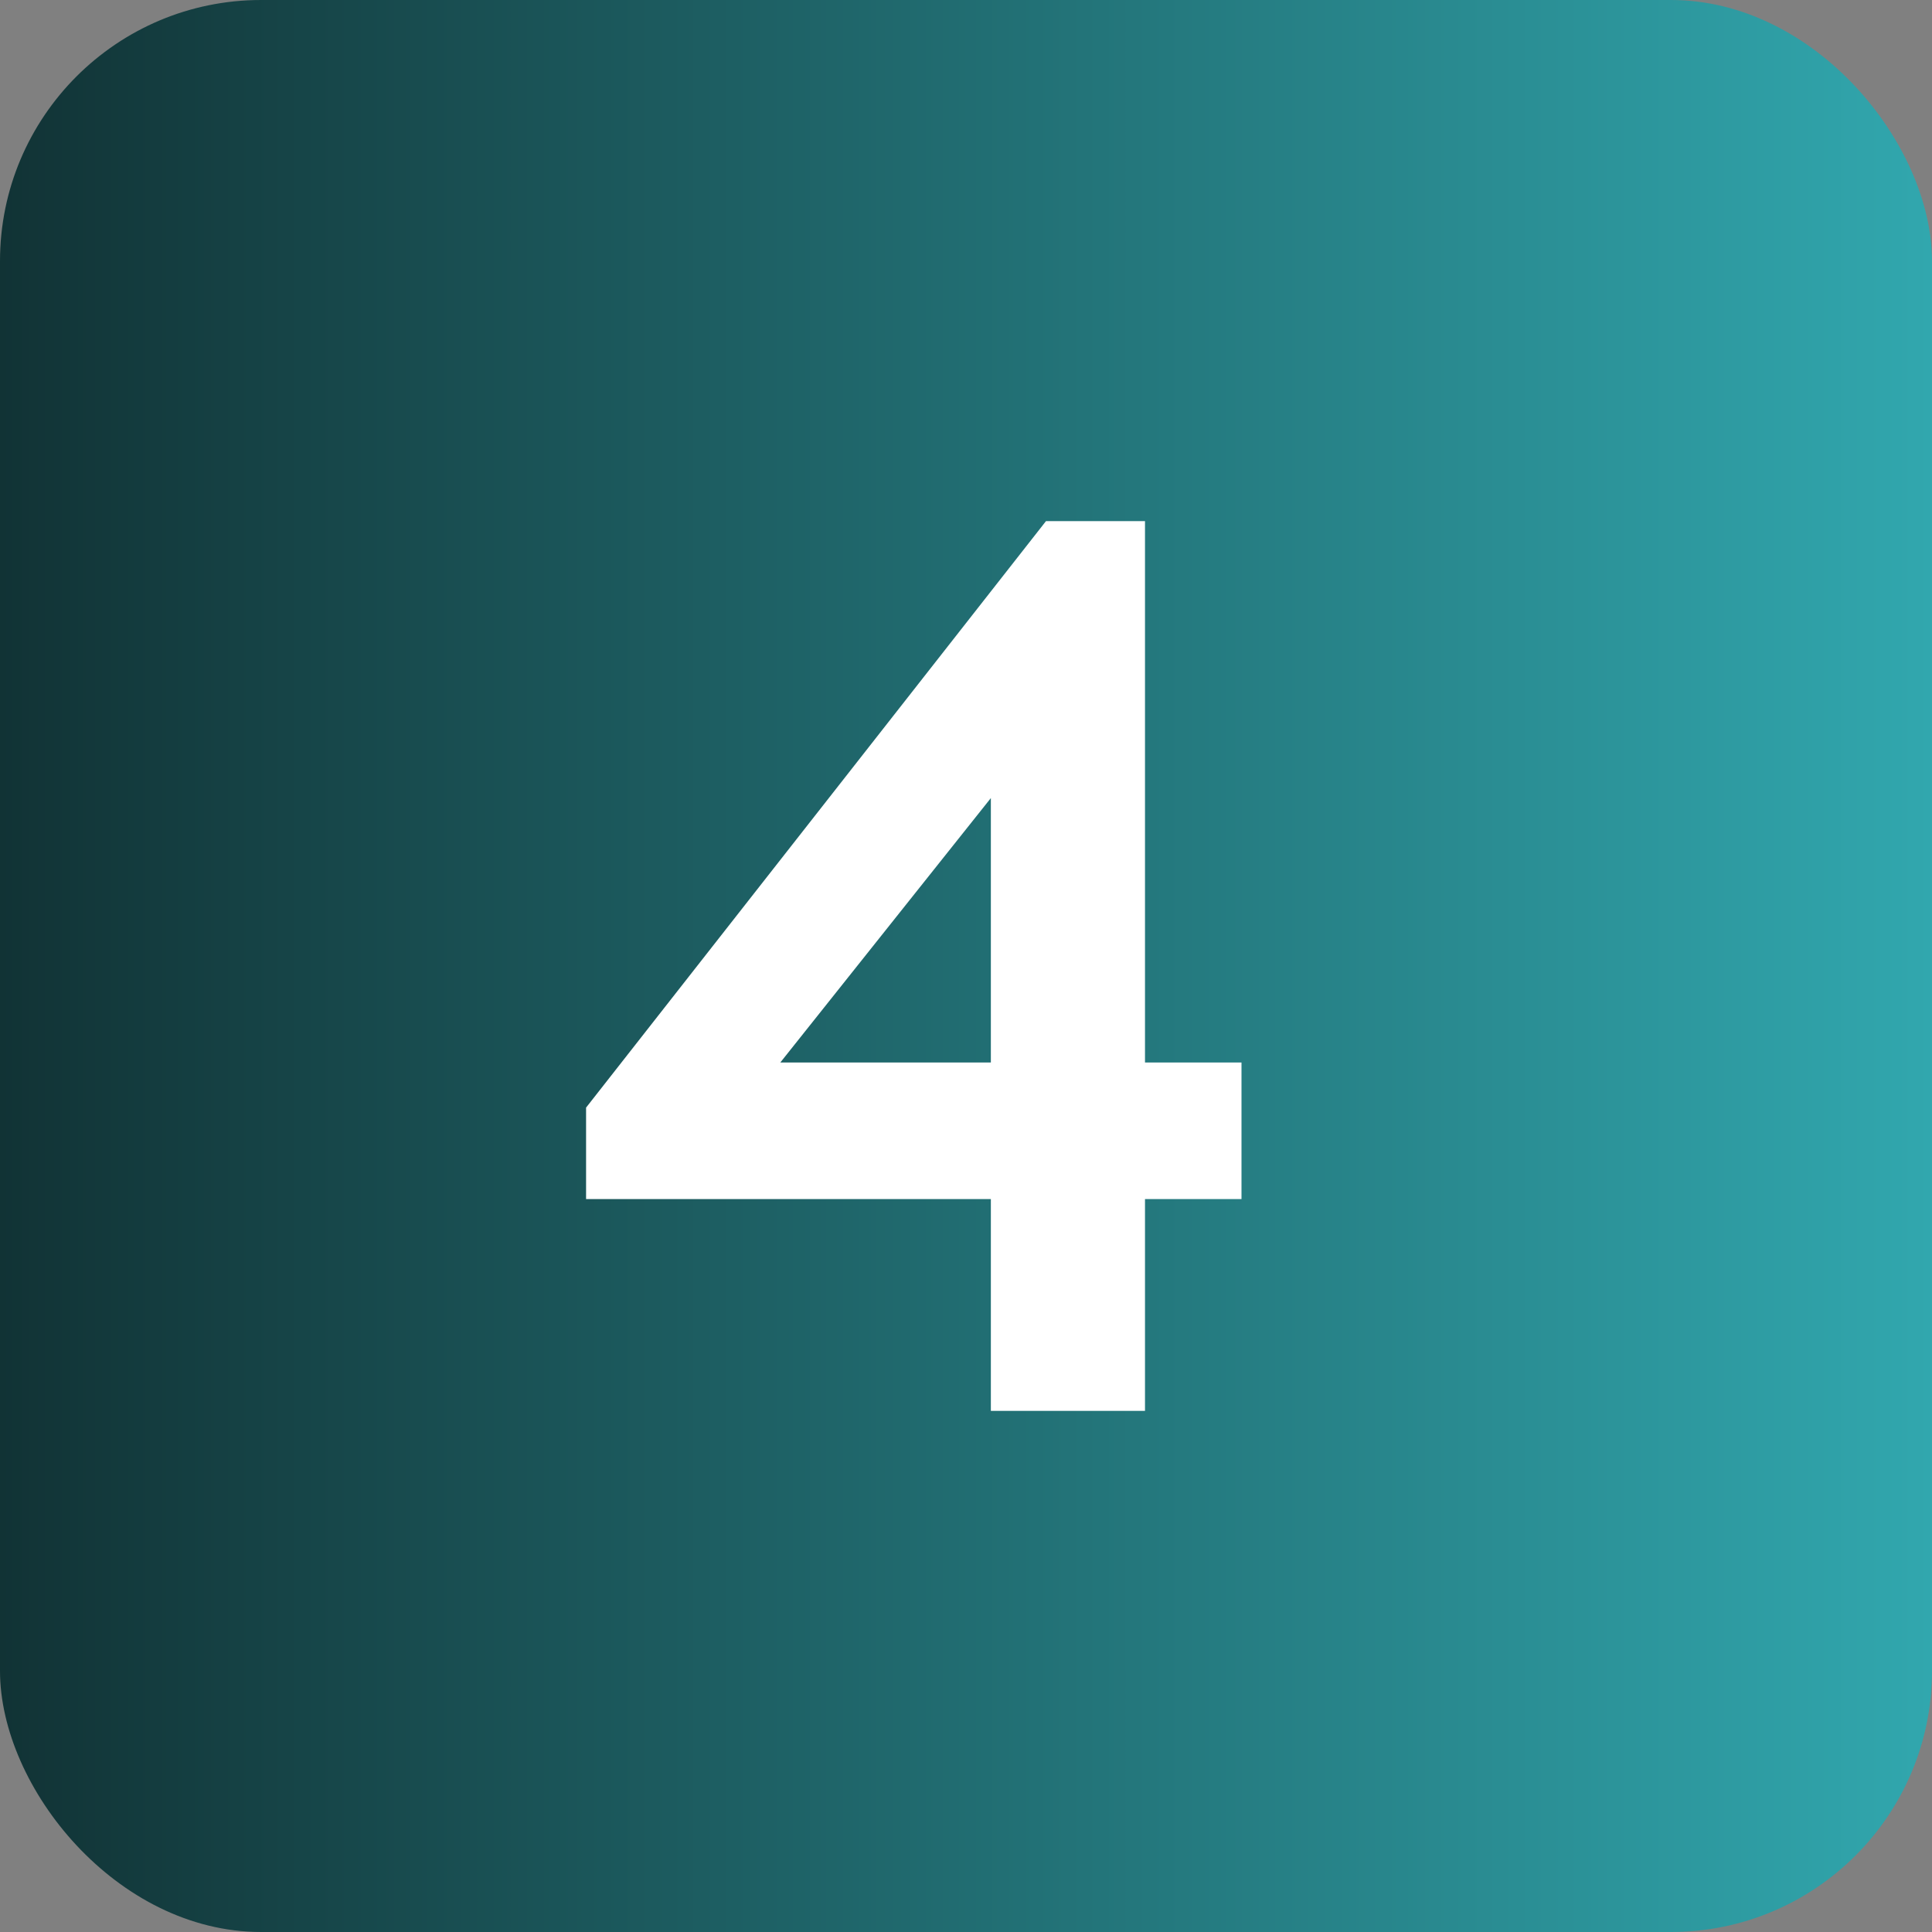 <?xml version="1.0" encoding="UTF-8"?> <svg xmlns="http://www.w3.org/2000/svg" width="37" height="37" viewBox="0 0 37 37" fill="none"><rect x="0" y="0" width="37" height="37" fill="#808080" stroke="none"/><rect width="37" height="37" rx="5" fill="url(#paint0_linear_369_60)"></rect><path d="M21.928 20.348H23.776V22.964H21.928V27.02H18.976V22.964H11.224V21.212L20.032 9.98H21.928V20.348ZM18.976 15.284L14.944 20.348H18.976V15.284Z" fill="white"></path><defs><linearGradient id="paint0_linear_369_60" x1="37" y1="18.5" x2="-2.484" y2="18.5" gradientUnits="userSpaceOnUse"><stop stop-color="#31A7AE"></stop><stop offset="1" stop-color="#0F2B2D"></stop></linearGradient></defs></svg> 